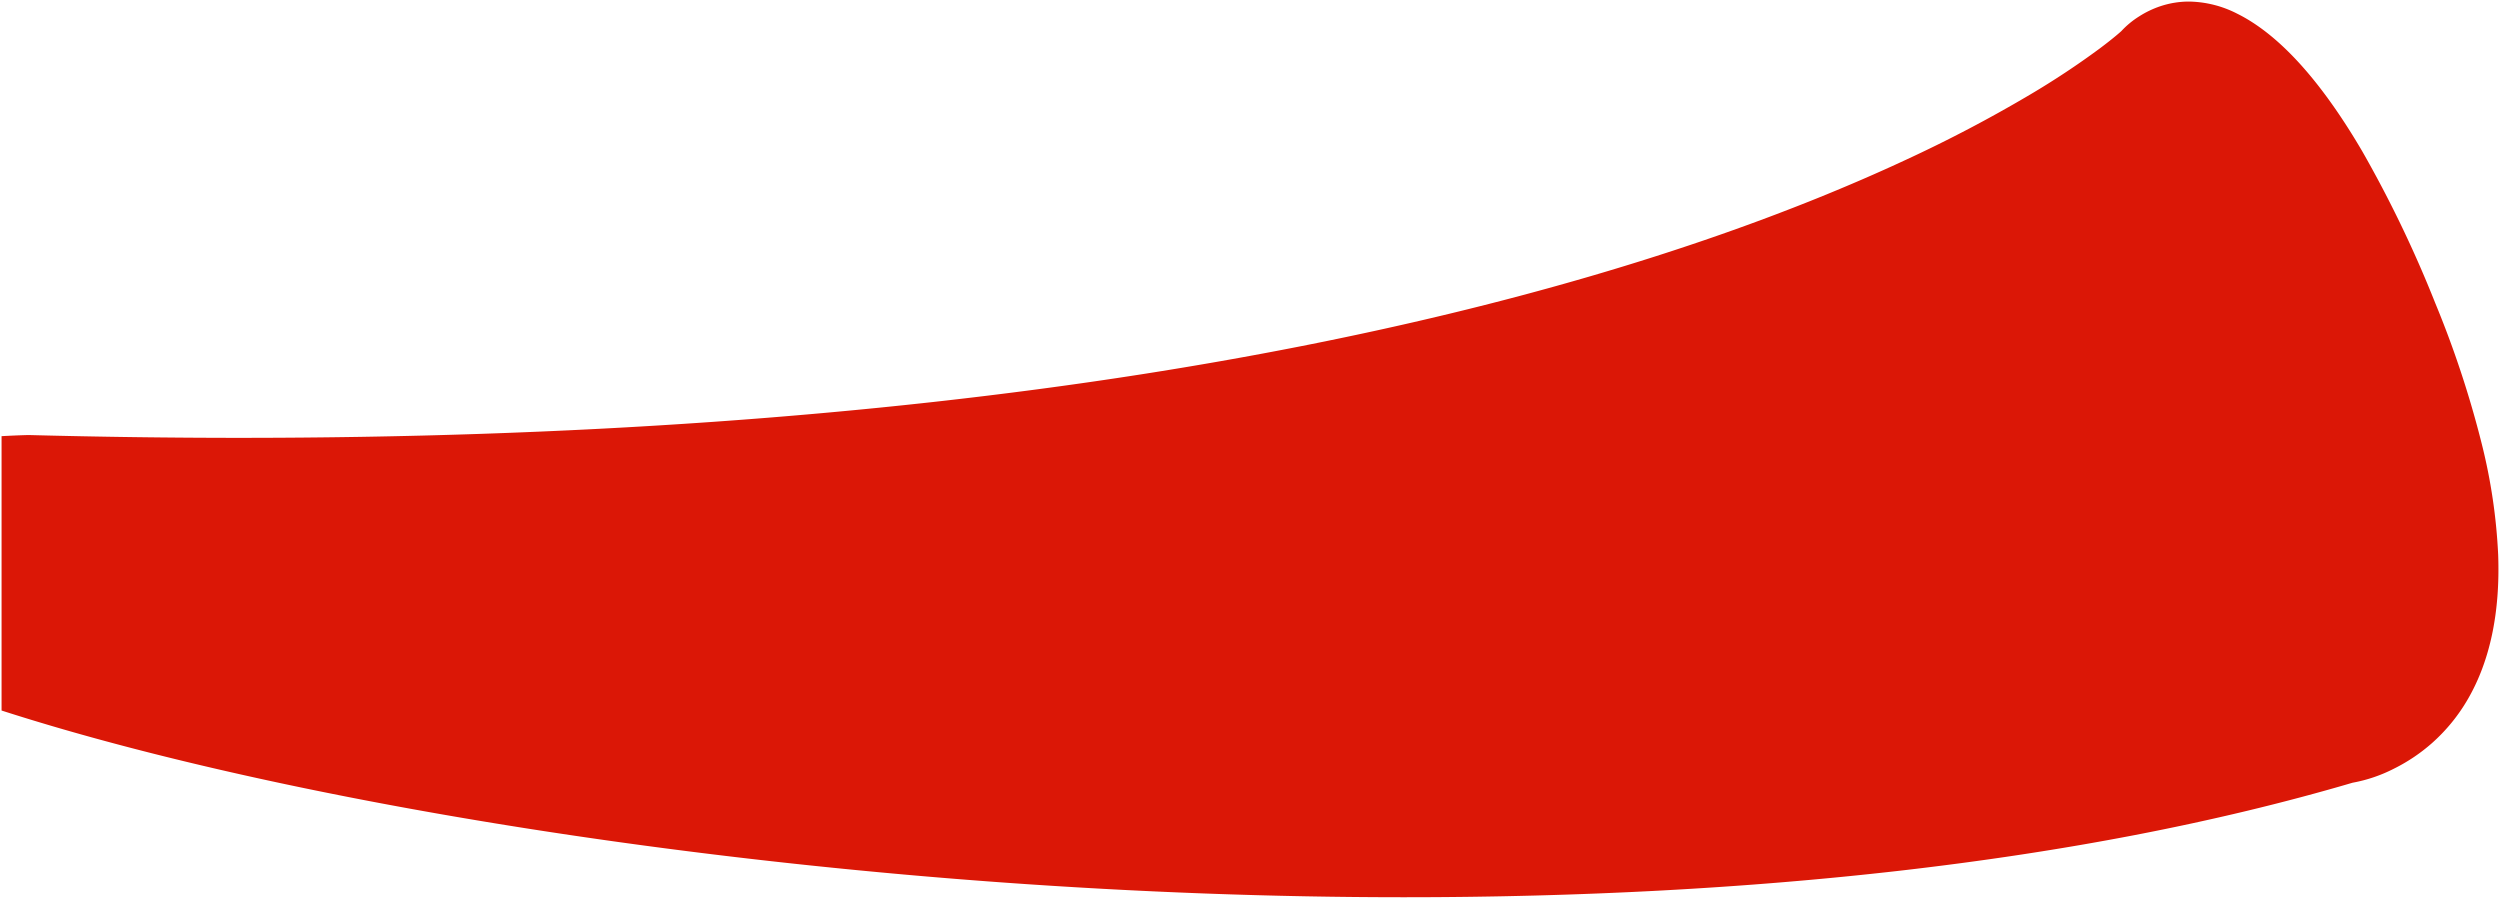 <svg xmlns="http://www.w3.org/2000/svg" width="796.501" height="286.36" viewBox="0 0 796.501 286.36">
  <path id="Soustraction_2" data-name="Soustraction 2" d="M517.421,518.665h-.01c-41.76,0-84.989-1.6-128.485-4.742-41.044-2.969-82.075-7.3-121.954-12.86-38.193-5.329-74.685-11.7-108.462-18.931-33.076-7.083-62.687-14.806-88.01-22.955v-87.41c5.329-.3,8.618-.359,8.651-.36,22.669.594,45.281.895,67.209.895,104.7,0,201.369-6.811,287.319-20.245,68.76-10.747,130.854-25.732,184.557-44.539,21.1-7.389,40.935-15.392,58.96-23.788a439.552,439.552,0,0,0,39.53-20.751A259.673,259.673,0,0,0,738.914,248.3c4.663-3.487,6.911-5.548,6.932-5.567a27.739,27.739,0,0,1,5.7-4.714,30.587,30.587,0,0,1,6.778-3.241,28.741,28.741,0,0,1,9.089-1.473,34.643,34.643,0,0,1,15.394,3.878c6.139,3.043,12.388,7.91,18.574,14.466,7.072,7.5,14.205,17.355,21.2,29.3a380.8,380.8,0,0,1,23.277,48.389,321.859,321.859,0,0,1,14.86,45,179.02,179.02,0,0,1,5.2,35.228c.662,18.283-2.568,33.721-9.6,45.884a56.489,56.489,0,0,1-11.493,14.114,55.674,55.674,0,0,1-12.007,8.084,47.63,47.63,0,0,1-13.286,4.531c-21.576,6.355-44.952,11.972-69.476,16.695-23.513,4.528-48.618,8.337-74.617,11.321C626.467,515.815,573.3,518.665,517.421,518.665Z" transform="translate(-70 -232.805)" fill="#db1706" stroke="rgba(0,0,0,0)" stroke-miterlimit="10" stroke-width="1"/>
</svg>
